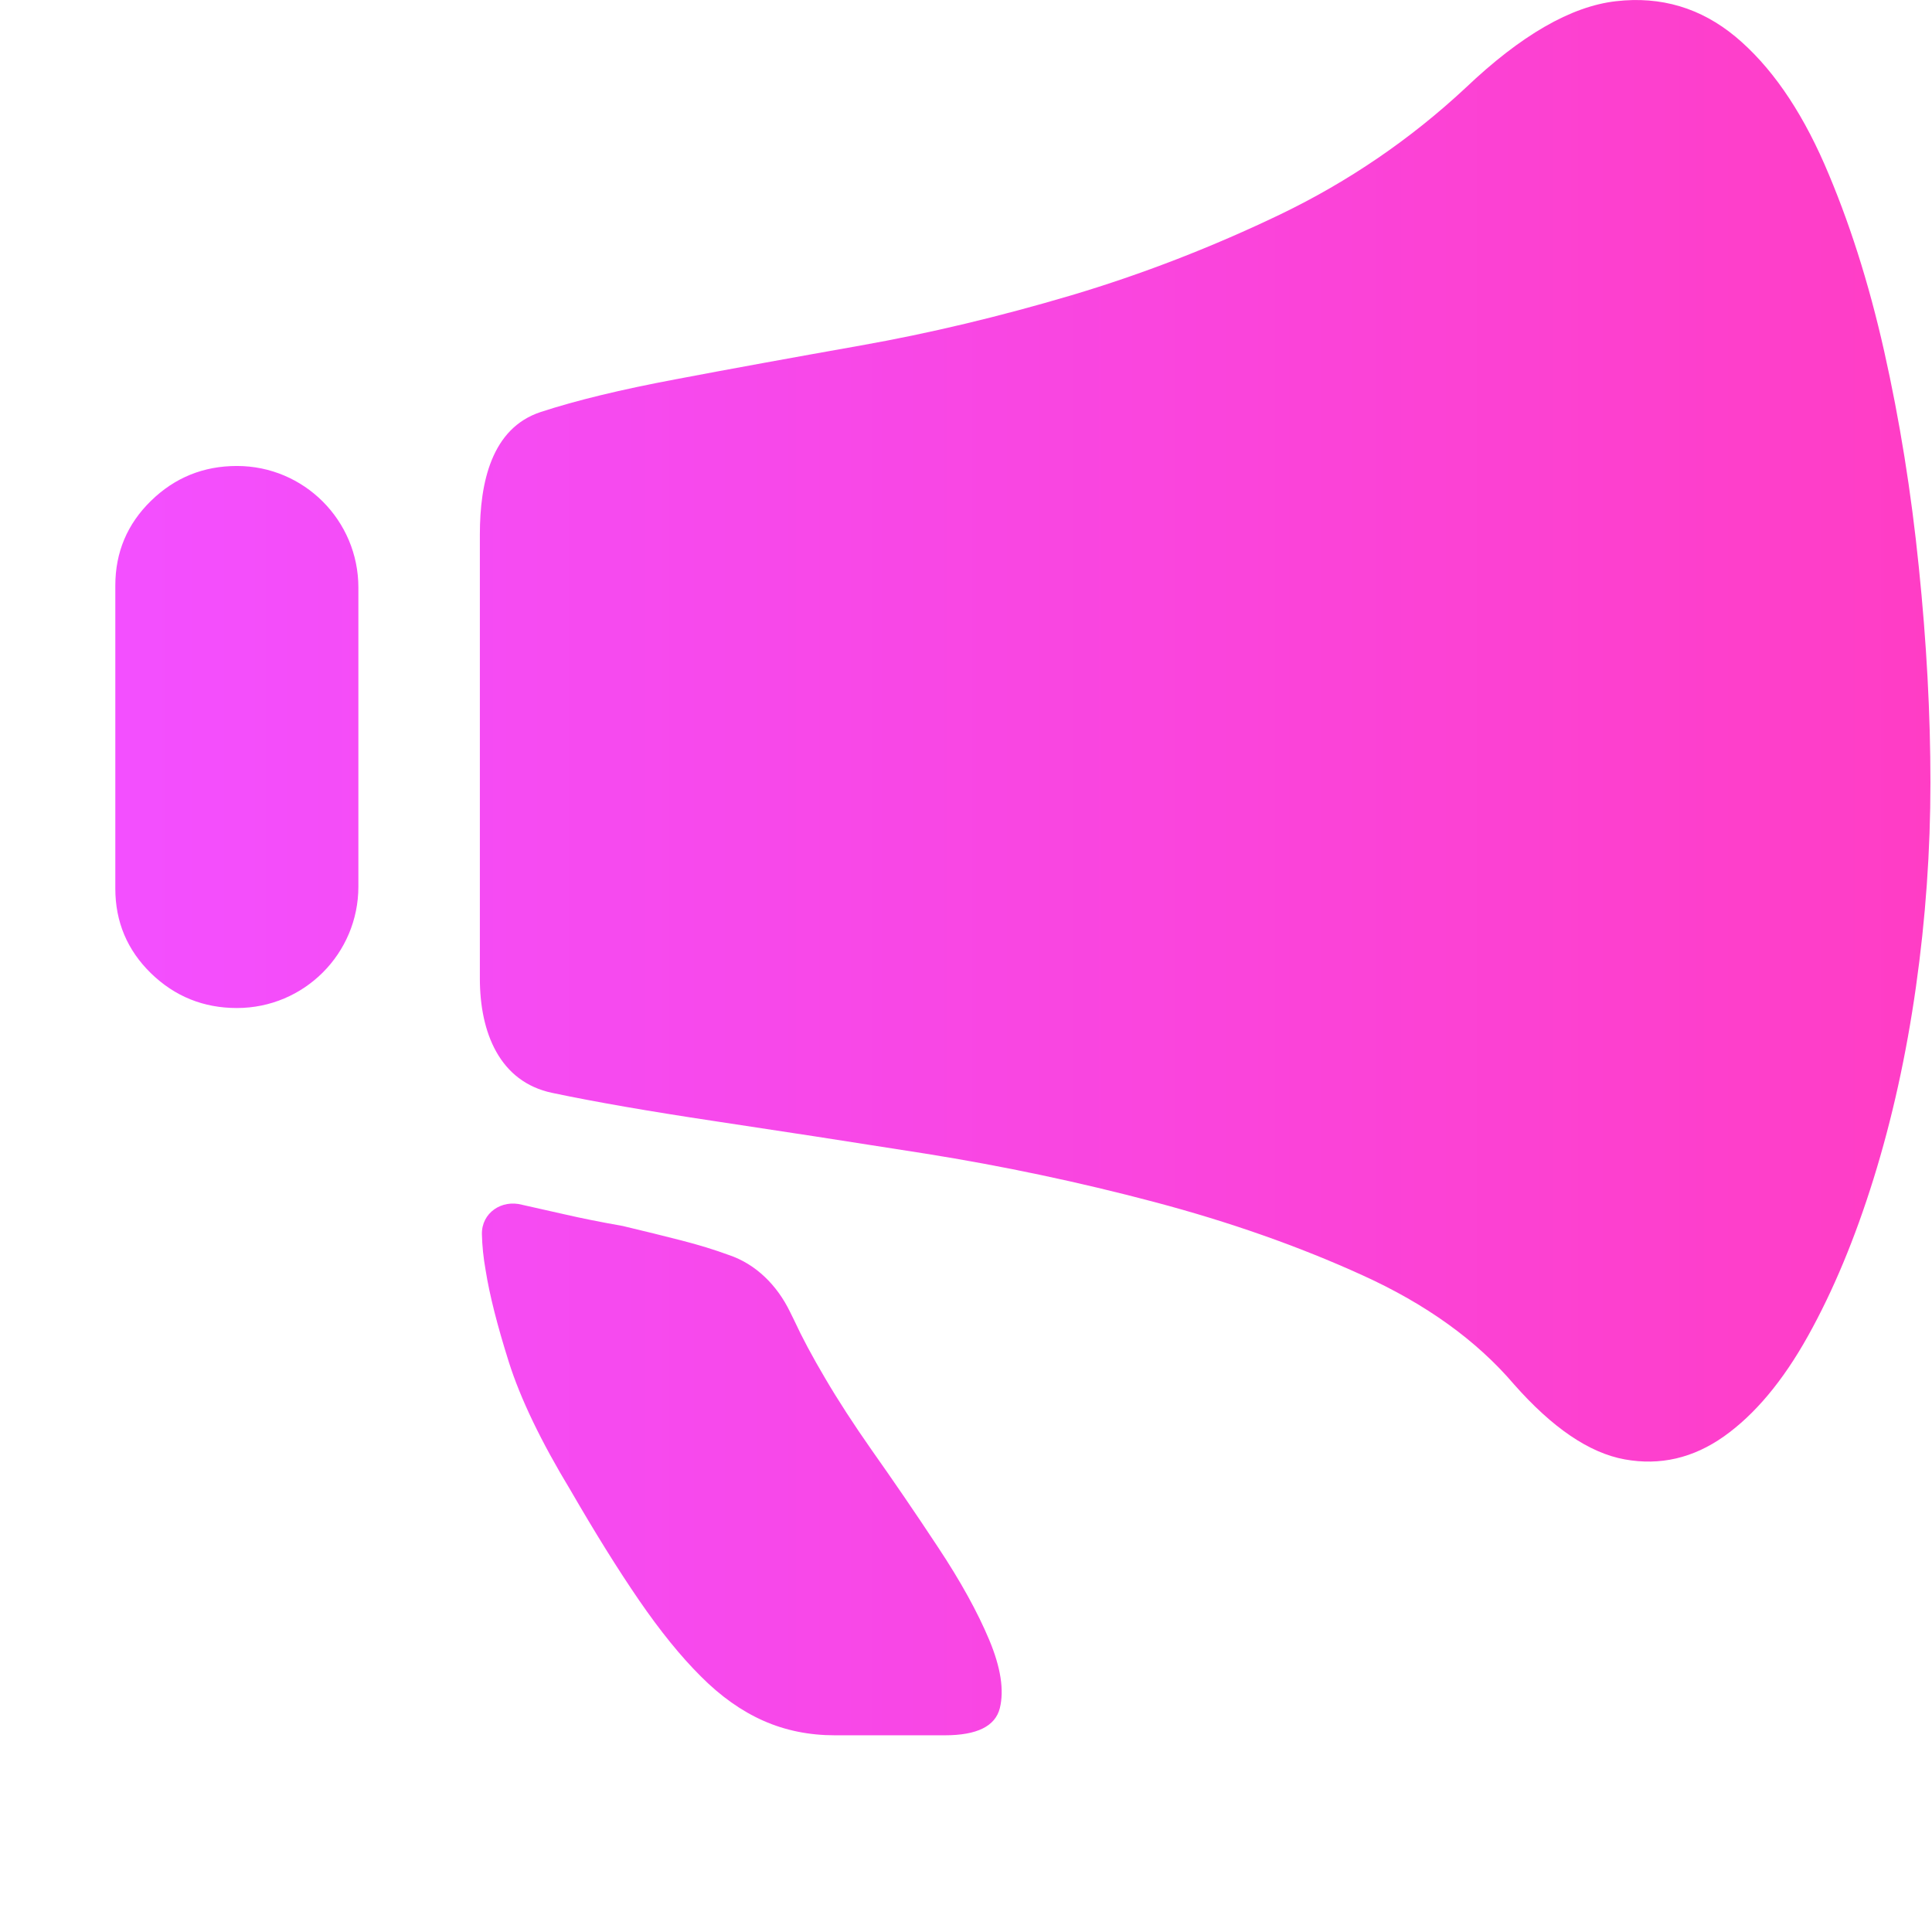 <svg width="16" height="16" viewBox="0 0 16 16" fill="none" xmlns="http://www.w3.org/2000/svg">
<path d="M0.955 4.85C0.955 4.573 1.054 4.339 1.251 4.147C1.448 3.955 1.685 3.859 1.962 3.859C2.518 3.859 2.968 4.31 2.968 4.866V7.342C2.968 7.898 2.518 8.348 1.962 8.348C1.685 8.348 1.448 8.252 1.251 8.061C1.054 7.869 0.955 7.635 0.955 7.358V4.85ZM12.137 0.728C12.595 0.292 13.011 0.052 13.383 0.01C13.756 -0.033 14.086 0.066 14.374 0.305C14.661 0.545 14.906 0.896 15.109 1.359C15.311 1.823 15.476 2.339 15.604 2.909C15.732 3.479 15.828 4.075 15.891 4.698C15.955 5.321 15.987 5.915 15.987 6.479C15.987 7.044 15.947 7.608 15.867 8.173C15.787 8.737 15.67 9.267 15.516 9.762C15.362 10.257 15.181 10.691 14.973 11.064C14.765 11.437 14.534 11.713 14.278 11.895C14.022 12.076 13.748 12.139 13.455 12.086C13.162 12.033 12.856 11.825 12.537 11.463C12.228 11.101 11.81 10.8 11.283 10.561C10.756 10.321 10.181 10.119 9.558 9.954C8.935 9.789 8.304 9.656 7.665 9.554C7.026 9.453 6.44 9.363 5.907 9.283C5.375 9.203 4.93 9.126 4.574 9.051C4.137 8.96 3.974 8.55 3.974 8.104V4.426C3.974 3.997 4.07 3.546 4.478 3.412C4.771 3.316 5.143 3.226 5.596 3.141C6.048 3.055 6.56 2.962 7.129 2.861C7.699 2.76 8.28 2.621 8.871 2.446C9.462 2.27 10.039 2.046 10.604 1.775C11.168 1.503 11.68 1.154 12.137 0.728ZM6.035 10.393C6.262 10.469 6.436 10.646 6.541 10.861C6.553 10.886 6.566 10.911 6.578 10.936C6.642 11.075 6.727 11.234 6.834 11.415C6.94 11.596 7.068 11.793 7.217 12.006C7.398 12.262 7.582 12.531 7.768 12.813C7.955 13.095 8.096 13.351 8.192 13.58C8.288 13.809 8.317 13.998 8.28 14.147C8.242 14.296 8.091 14.371 7.824 14.371H6.914C6.701 14.371 6.504 14.331 6.323 14.251C6.142 14.171 5.969 14.049 5.804 13.883C5.638 13.718 5.468 13.508 5.292 13.252C5.117 12.997 4.928 12.693 4.725 12.342C4.48 11.937 4.31 11.583 4.214 11.28C4.118 10.976 4.054 10.723 4.022 10.521C4.003 10.415 3.993 10.315 3.991 10.222C3.987 10.044 4.155 9.931 4.326 9.978C4.422 9.999 4.539 10.026 4.677 10.057C4.816 10.089 4.976 10.121 5.157 10.153C5.338 10.196 5.5 10.236 5.644 10.273C5.788 10.31 5.918 10.35 6.035 10.393Z" fill="url(#paint0_linear_3032_6606)"/>
<defs>
<linearGradient id="paint0_linear_3032_6606" x1="15.987" y1="7.185" x2="0.955" y2="7.185" gradientUnits="userSpaceOnUse">
<stop stop-color="#FF3DC5"/>
<stop offset="1" stop-color="#F34FFF"/>
</linearGradient>
</defs>
</svg>
